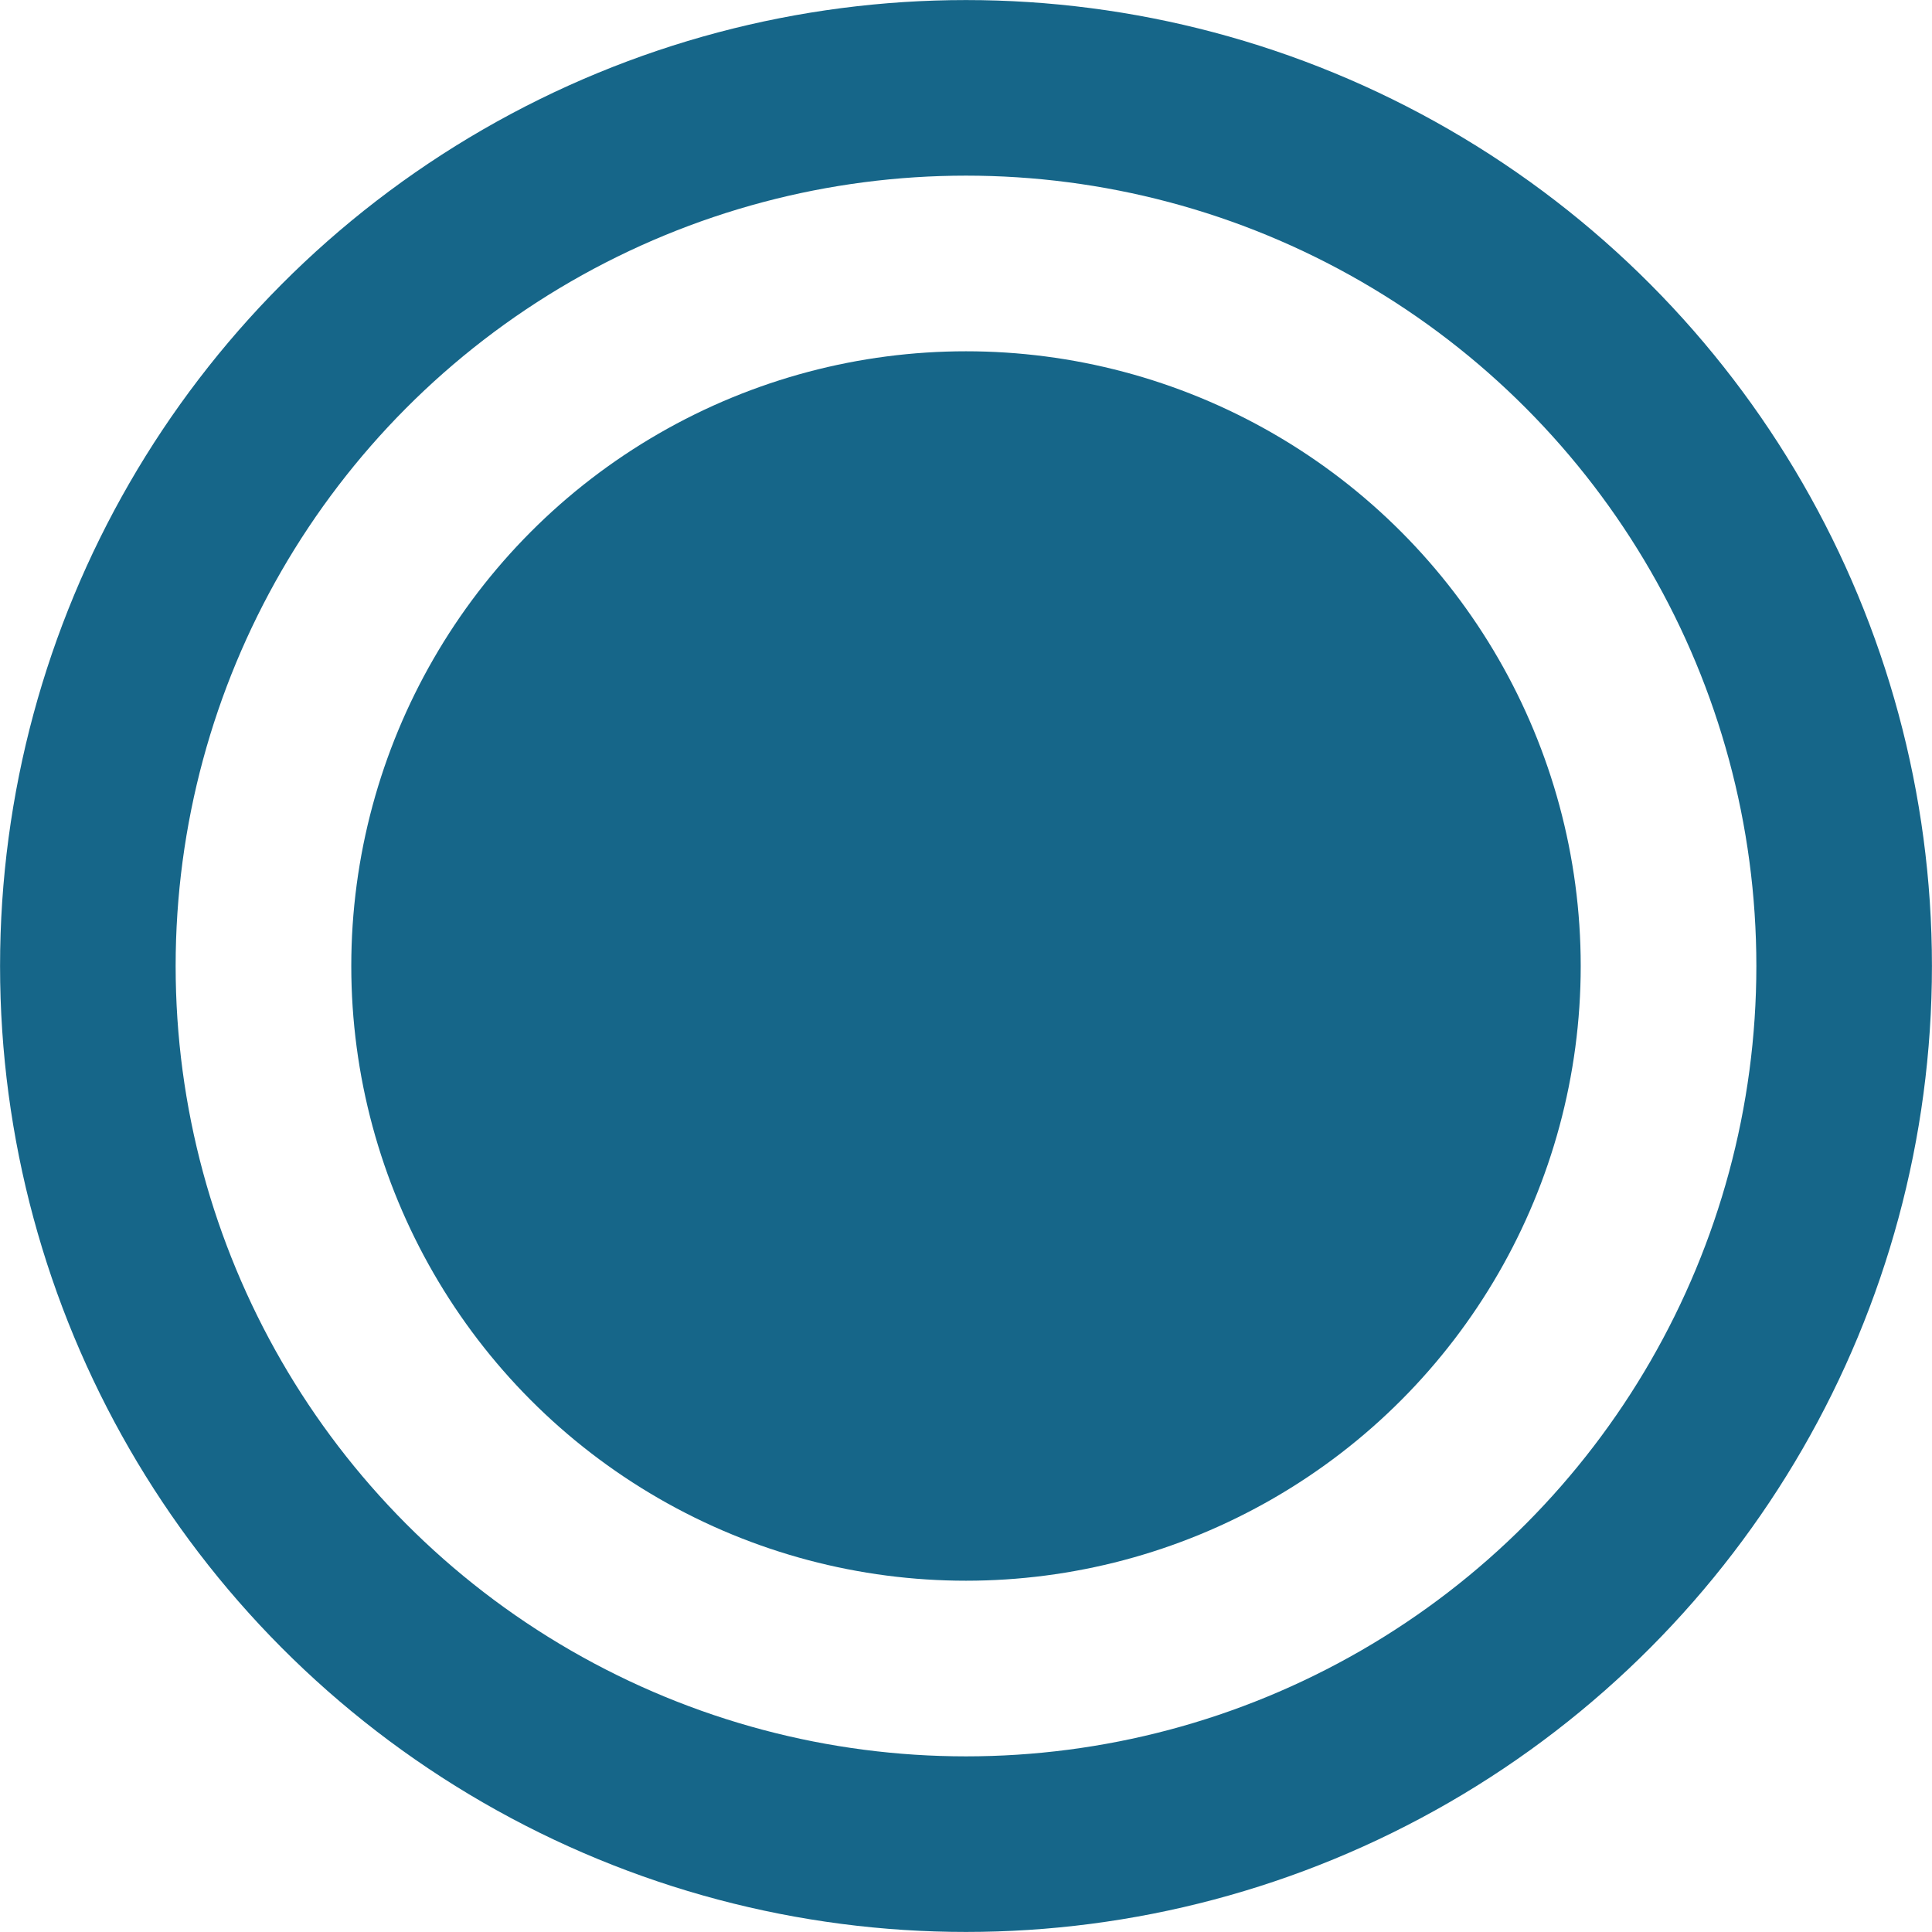 <?xml version="1.0" encoding="UTF-8"?> <svg xmlns="http://www.w3.org/2000/svg" width="17" height="17" viewBox="0 0 17 17" fill="none"> <circle cx="8.5" cy="8.5" r="5.409" fill="#166689"></circle> <circle cx="8.5" cy="8.5" r="7.727" stroke="#166689" stroke-width="1.545"></circle> </svg> 